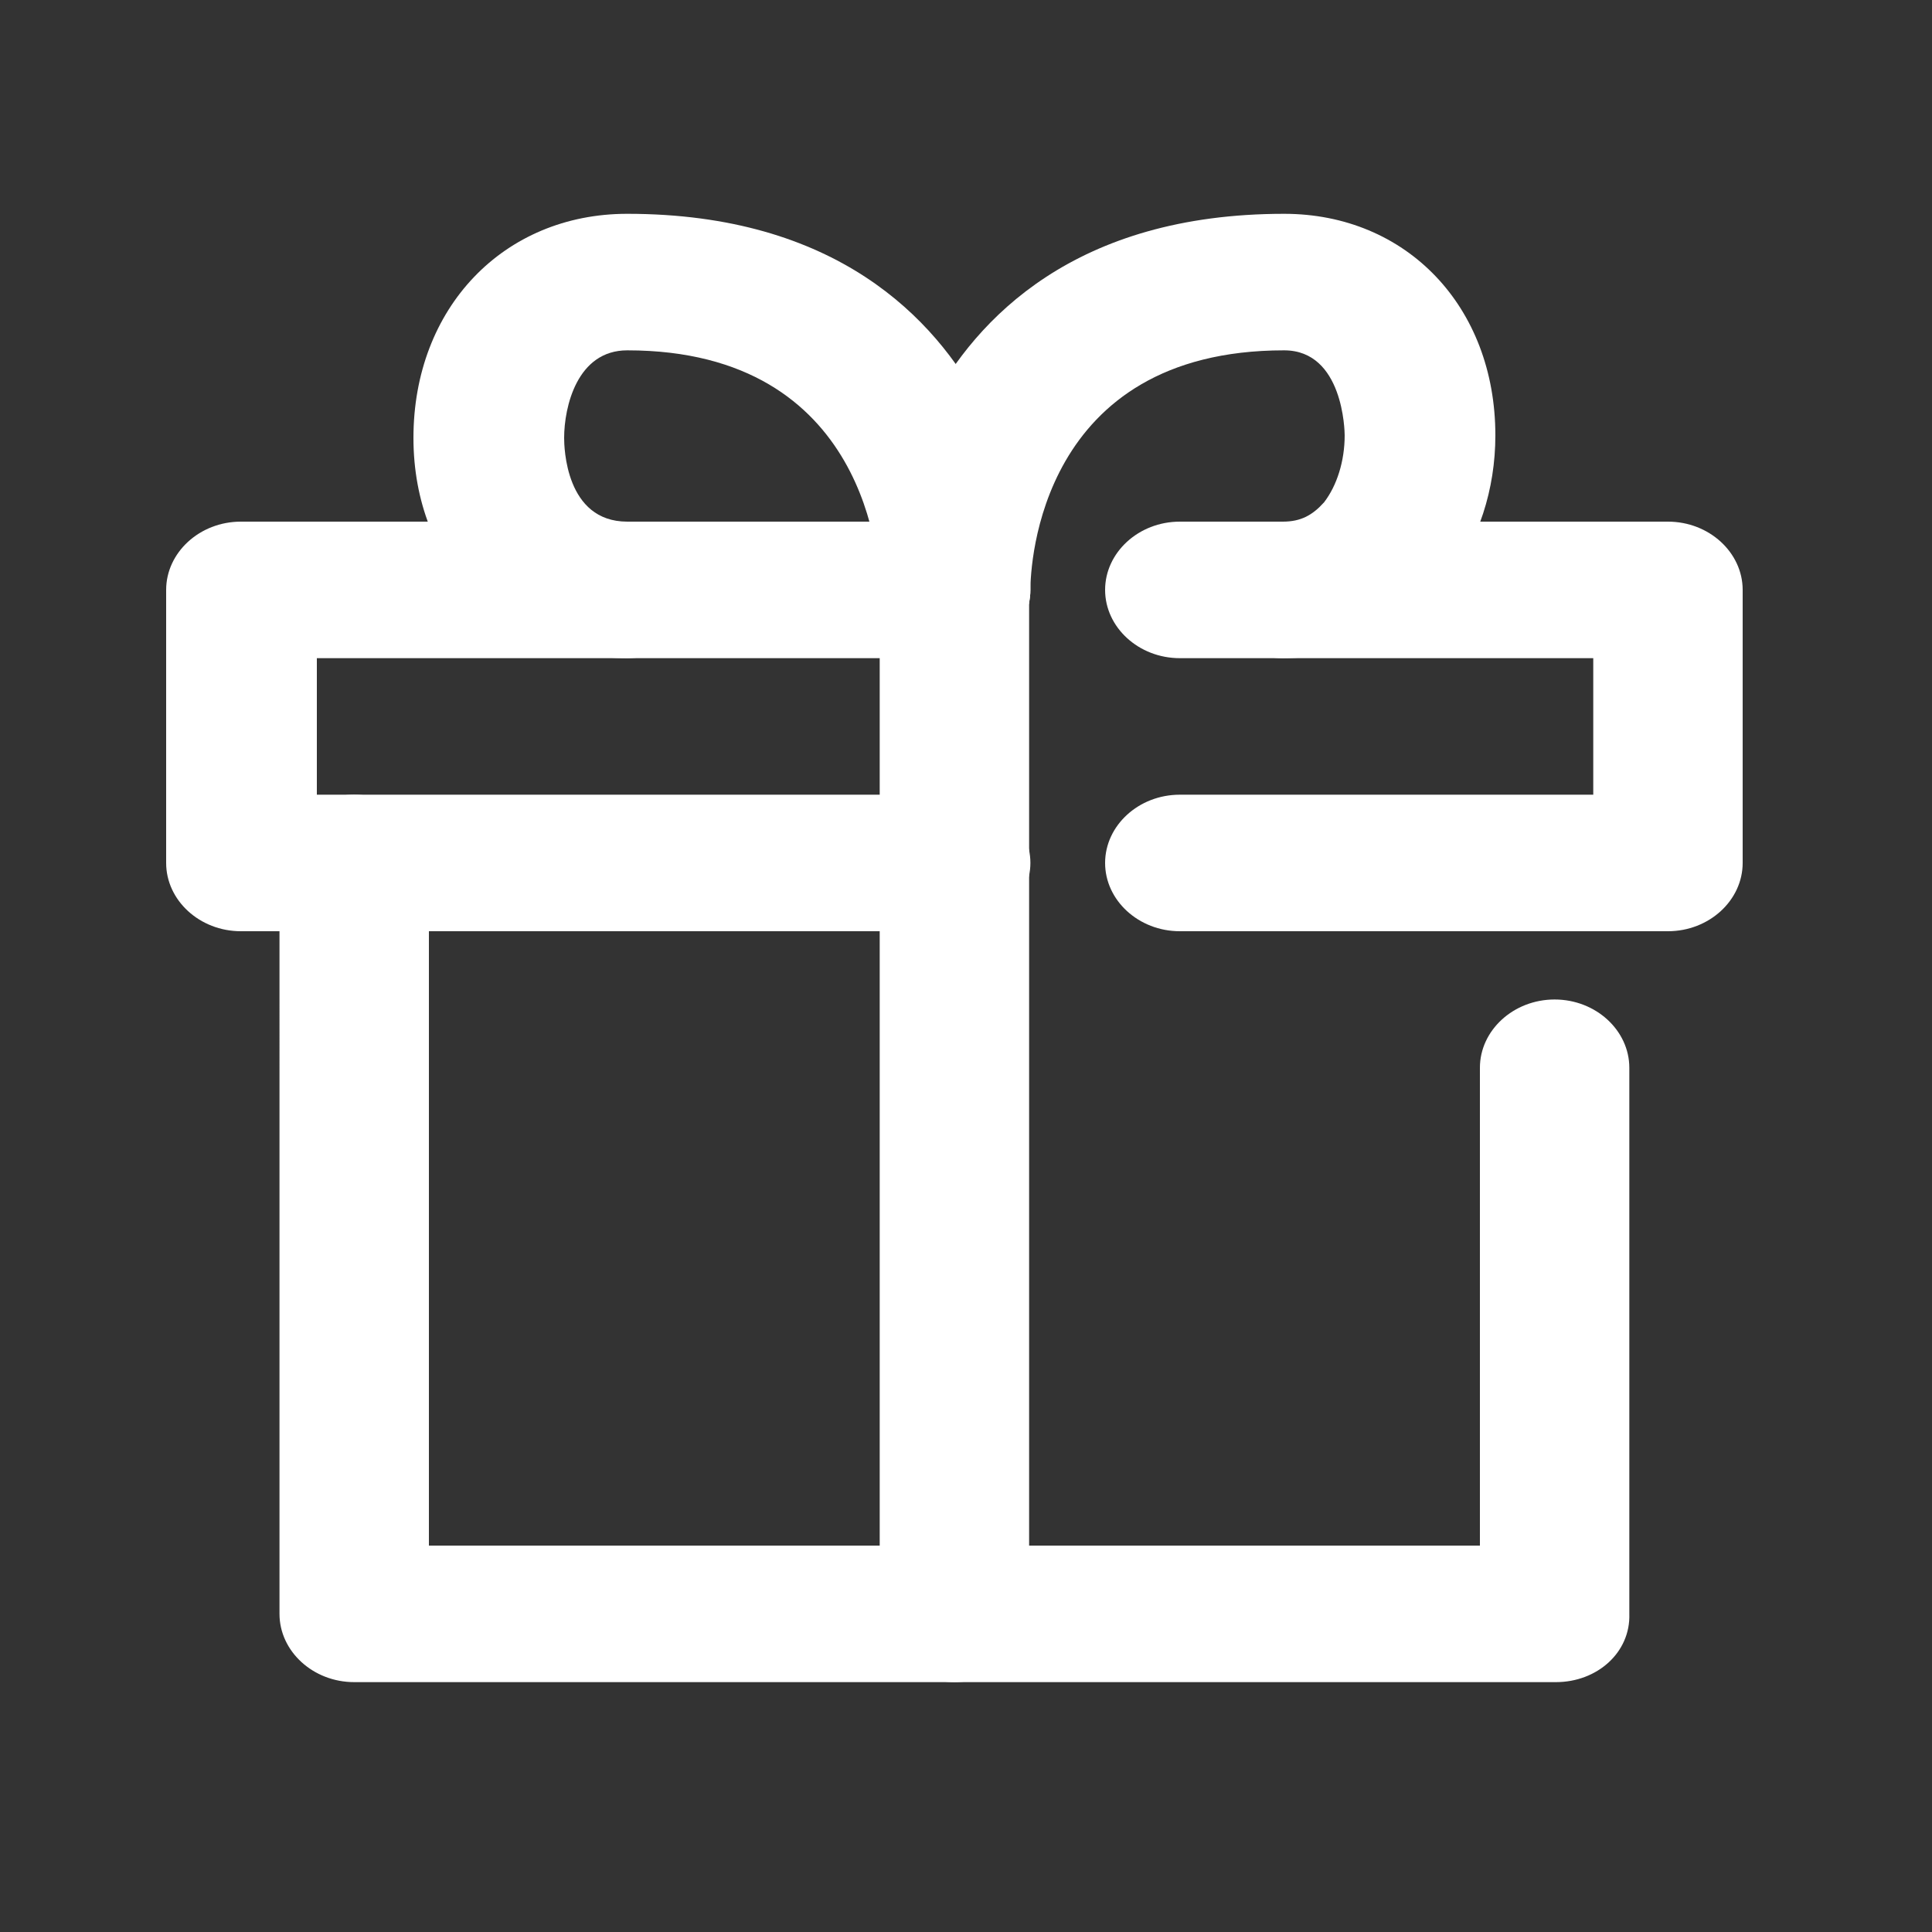 <?xml version="1.0" encoding="utf-8"?>
<!-- Generator: Adobe Illustrator 19.0.0, SVG Export Plug-In . SVG Version: 6.00 Build 0)  -->
<svg version="1.1" xmlns="http://www.w3.org/2000/svg" xmlns:xlink="http://www.w3.org/1999/xlink" x="0px" y="0px"
	 viewBox="0 0 150 150" style="enable-background:new 0 0 150 150;" xml:space="preserve">
<rect x="0" y="0" width="150" height="150" fill="#333333" stroke="none"/>
<style type="text/css">
	.st0{display:none;}
	.st1{display:inline;fill:#0E69A5;}
	.st2{display:inline;}
	.st3{fill:#FFFFFF;}
	.st4{display:inline;fill:none;stroke:#FFFFFF;stroke-width:5;stroke-miterlimit:10;}
	.st5{display:inline;fill:#FFFFFF;stroke:#FFFFFF;stroke-width:5;stroke-miterlimit:10;}
	.st6{display:inline;fill:#FFFFFF;}
</style>
<g id="レイヤー_1" class="st0">
	<circle id="XMLID_130_" class="st1" cx="75" cy="75" r="75"/>
</g>
<g id="レイヤー_7" class="st0">
	<rect id="XMLID_2_" class="st1" width="150" height="150"/>
</g>
<g id="レイヤー_2" class="st0">
	<g id="XMLID_133_" class="st2">
		<path id="XMLID_135_" class="st3" d="M540,162.8l55.6,23.6c0,0,0.1,0,0.1,0c1,0.4,2.3,0.4,3.3,0c0,0,0.1,0,0.1,0l55.6-23.6
			c1.3-0.6,2.2-1.7,2.2-3v-54c0,0,0-0.1,0-0.1c0-0.1,0-0.2,0-0.3c0-0.3-0.1-0.6-0.3-0.9c0-0.1,0-0.1-0.1-0.2c0,0-0.1-0.1-0.1-0.1
			c-0.2-0.3-0.5-0.7-0.9-0.9c-0.1,0-0.1-0.1-0.2-0.1c-0.2-0.1-0.4-0.3-0.6-0.4l-55.6-23.6c-1.1-0.5-2.4-0.5-3.6,0L540,102.8
			c-0.2,0.1-0.4,0.2-0.6,0.4c-0.1,0-0.2,0.1-0.2,0.1c-0.3,0.3-0.6,0.6-0.8,0.9c0,0-0.1,0.1-0.1,0.1c0,0.1,0,0.1-0.1,0.2
			c-0.2,0.3-0.2,0.6-0.3,0.9c0,0.1,0,0.2,0,0.3c0,0,0,0.1,0,0.1v54C537.8,161.1,538.7,162.3,540,162.8z M545.8,111.3l19.9,8.4v23.2
			c0,1.9,1.8,3.4,4,3.4s4-1.5,4-3.4v-19.8l19.9,8.4V178l-47.7-20.2V111.3z M644.1,105.8l-46.7,19.8l-18.9-8l46.7-19.8L644.1,105.8z
			 M601.4,178v-46.4l47.7-20.2v46.4L601.4,178z M597.4,86l18.9,8l-46.7,19.8l-18.9-8L597.4,86z"/>
		<path id="XMLID_134_" class="st3" d="M622.5,158.4c-0.9,0-1.7-0.4-2.3-1l-9.8-10.7c-1.2-1.3-1.1-3.3,0.2-4.4
			c1.3-1.2,3.3-1.1,4.4,0.2l7.2,7.9l13.1-18c1-1.4,3-1.7,4.4-0.7s1.7,3,0.7,4.4L625,157.1c-0.6,0.8-1.4,1.2-2.4,1.3
			C622.6,158.4,622.6,158.4,622.5,158.4z"/>
	</g>
	<path id="XMLID_126_" class="st4" d="M108.1,102.5H43.3c-3.4,0-6.1-2.7-6.1-6.1V52.7c0-3.4,2.7-6.1,6.1-6.1h64.8
		c3.4,0,6.1,2.7,6.1,6.1v43.7C114.2,99.8,111.4,102.5,108.1,102.5z"/>
	<rect id="XMLID_129_" x="37.2" y="61.2" class="st5" width="77" height="7.1"/>
</g>
<g id="レイヤー_4" class="st0">
	<path id="XMLID_315_" class="st6" d="M82,102c-3.2,0-5.8,2.6-5.8,5.8c0,3.2,2.6,5.8,5.8,5.8s5.8-2.6,5.8-5.8
		C87.8,104.6,85.2,102,82,102z M68.5,107.8c0,3.2-2.6,5.8-5.8,5.8c-3.2,0-5.8-2.6-5.8-5.8c0-3.2,2.6-5.8,5.8-5.8
		C65.9,102,68.5,104.6,68.5,107.8z M119.6,51.9h-7.4L98.8,98.2h-51L30,55.8h8.4l14.6,34.7h40.2l13.2-46.2h16.2L119.6,51.9z
		 M67.4,68.1l-9-8.4l-5.4,5.5l14.4,13.7l25.3-25.4l-5.5-5.4L67.4,68.1z"/>
</g>
<g id="レイヤー_6" class="st0">
	<path id="XMLID_149_" class="st6" d="M91.4,10.1L8.5,70.8C1.4,75.9-0.1,85.9,5.1,93l8.7,11.9l2.8,3.8l4.2-2.2
		c2.4-1.3,5.4-0.6,7,1.6c1.6,2.2,1.4,5.3-0.6,7.2l-3.4,3.3l2.8,3.8l8.7,11.9c5.2,7.1,15.1,8.6,22.2,3.4l82.9-60.7
		c7.1-5.2,8.6-15.1,3.4-22.2l-8.6-11.8l-3.1-4.2l-4.3,2.9c-2.5,1.6-5.7,1-7.5-1.3c-1.7-2.4-1.3-5.7,1-7.5l4-3.3l-3.1-4.2l-8.6-11.8
		C108.4,6.4,98.5,4.9,91.4,10.1z M117.9,28.5c-4.5,3.6-5.4,10.2-2,15c3.5,4.7,10,5.9,14.9,2.7l8.6,11.8c3.4,4.7,2.4,11.2-2.3,14.6
		l-82.9,60.7c-4.7,3.4-11.2,2.4-14.6-2.3l-8.7-11.9c3.8-3.7,4.4-9.8,1.2-14.3c-3.3-4.4-9.2-5.7-14-3.2L9.4,89.7
		C6,85.1,7,78.6,11.7,75.2l82.9-60.7c4.7-3.4,11.2-2.4,14.6,2.3L117.9,28.5L117.9,28.5z"/>
	<g id="XMLID_1_" class="st2">
		
			<rect id="XMLID_132_" x="57.9" y="108.2" transform="matrix(-0.807 0.591 -0.591 -0.807 179.945 166.87)" class="st3" width="9.6" height="9.4"/>
		
			<rect id="XMLID_131_" x="48.2" y="94.9" transform="matrix(-0.807 0.591 -0.591 -0.807 154.523 148.609)" class="st3" width="9.6" height="9.4"/>
		
			<rect id="XMLID_128_" x="38.5" y="81.6" transform="matrix(-0.807 0.591 -0.591 -0.807 129.1 130.347)" class="st3" width="9.6" height="9.4"/>
		
			<rect id="XMLID_127_" x="28.7" y="68.3" transform="matrix(-0.807 0.591 -0.591 -0.807 103.68 112.087)" class="st3" width="9.6" height="9.4"/>
	</g>
</g>
<g id="レイヤー_3">
	<g id="レイヤー_2_3_">
		<g id="icon_data_2_">
			<path id="XMLID_239_" class="st3" d="M120.8,130.6H27.5c-3.2,0-5.8-2.4-5.8-5.3V67c0-2.9,2.6-5.3,5.8-5.3s5.8,2.4,5.8,5.3v53
				h81.6V82.9c0-2.9,2.6-5.3,5.8-5.3c3.2,0,5.8,2.4,5.8,5.3v42.4C126.6,128.3,124,130.6,120.8,130.6z"/>
			<path id="XMLID_236_" class="st3" d="M129.5,72.3H91.6c-3.2,0-5.8-2.4-5.8-5.3s2.6-5.3,5.8-5.3h32.1V51.1H91.6
				c-3.2,0-5.8-2.4-5.8-5.3c0-2.9,2.6-5.3,5.8-5.3h37.9c3.2,0,5.8,2.4,5.8,5.3V67C135.3,69.9,132.7,72.3,129.5,72.3z"/>
			<path id="XMLID_234_" class="st3" d="M74.1,72.3H18.7c-3.2,0-5.8-2.4-5.8-5.3V45.8c0-2.9,2.6-5.3,5.8-5.3h55.4
				c3.2,0,5.8,2.4,5.8,5.3c0,2.9-2.6,5.3-5.8,5.3H24.6v10.6h49.6c3.2,0,5.8,2.4,5.8,5.3S77.3,72.3,74.1,72.3z"/>
			<path id="XMLID_233_" class="st3" d="M74.1,130.6c-3.2,0-5.8-2.4-5.8-5.3V45.8c0-2.9,2.6-5.3,5.8-5.3c3.2,0,5.8,2.4,5.8,5.3v79.6
				C80,128.3,77.3,130.6,74.1,130.6z"/>
			<path id="XMLID_232_" class="st3" d="M99.6,51.1c-3.2,0-5.8-2.4-5.8-5.3c0-2.9,2.6-5.3,5.8-5.3c1.4,0,2.3-0.5,3.2-1.5
				c1-1.3,1.6-3.2,1.6-5.2c0-0.3-0.1-6.6-4.7-6.6C80.7,27.2,80,43.9,80,45.8c0,2.9-2.6,5.3-5.8,5.3c0,0,0,0,0,0
				c-3.2,0-5.8-2.4-5.8-5.3c0-0.7,0.1-7.4,3.8-14.3c3.6-6.8,11.3-14.9,27.5-14.9c9.5,0,16.4,7.2,16.4,17.2c0,4.2-1.3,8.2-3.7,11.3
				C109.2,48.9,104.7,51.1,99.6,51.1z"/>
			<path id="XMLID_231_" class="st3" d="M74.1,51.1c-3.2,0-5.8-2.4-5.8-5.3c0-1.9-0.8-18.6-19.6-18.6c-3.9,0-4.9,4.4-4.9,6.8
				c0,0.7,0.1,6.5,4.9,6.5c3.2,0,5.8,2.4,5.8,5.3c0,2.9-2.6,5.3-5.8,5.3c-9.6,0-16.6-7.2-16.6-17.1c0-10.1,7-17.4,16.6-17.4
				c16.2,0,23.9,8.1,27.5,14.9C79.8,38.4,80,45,80,45.8C80,48.7,77.3,51.1,74.1,51.1z"/>
		</g>
	</g>
</g>
<g id="レイヤー_5" class="st0">
	<g class="st2">
		<path class="st3" d="M57.1,107.1c-0.4,0-0.7,0-1.1,0c-3.3-0.3-6.2-1.8-8.4-4.4c-2.1-2.5-3.1-5.7-2.8-9c0.3-3.3,1.8-6.2,4.4-8.4
			l38-31.9c1.2-1,3-0.8,4,0.3c1,1.2,0.8,3-0.3,4l-38,31.9c-1.4,1.1-2.2,2.7-2.3,4.5C50.3,96,50.8,97.7,52,99
			c1.1,1.4,2.7,2.2,4.5,2.3c1.8,0.2,3.5-0.4,4.8-1.5l37.1-31.1c3.9-3.3,5.9-6.5,5.9-9.8c0-2.8-1.4-5.8-4.2-9.2
			c-6.2-7.3-11.6-7.8-19-1.7L45.9,77c-1.2,1-3,0.8-4-0.4c-1-1.2-0.8-3,0.4-4l35.2-28.9c9.7-8.1,18.8-7.4,26.9,2.4
			c3.7,4.4,5.5,8.6,5.5,12.8c0,5-2.6,9.8-7.9,14.2L65,104.2C62.8,106.1,60,107.1,57.1,107.1z"/>
	</g>
</g>
</svg>
